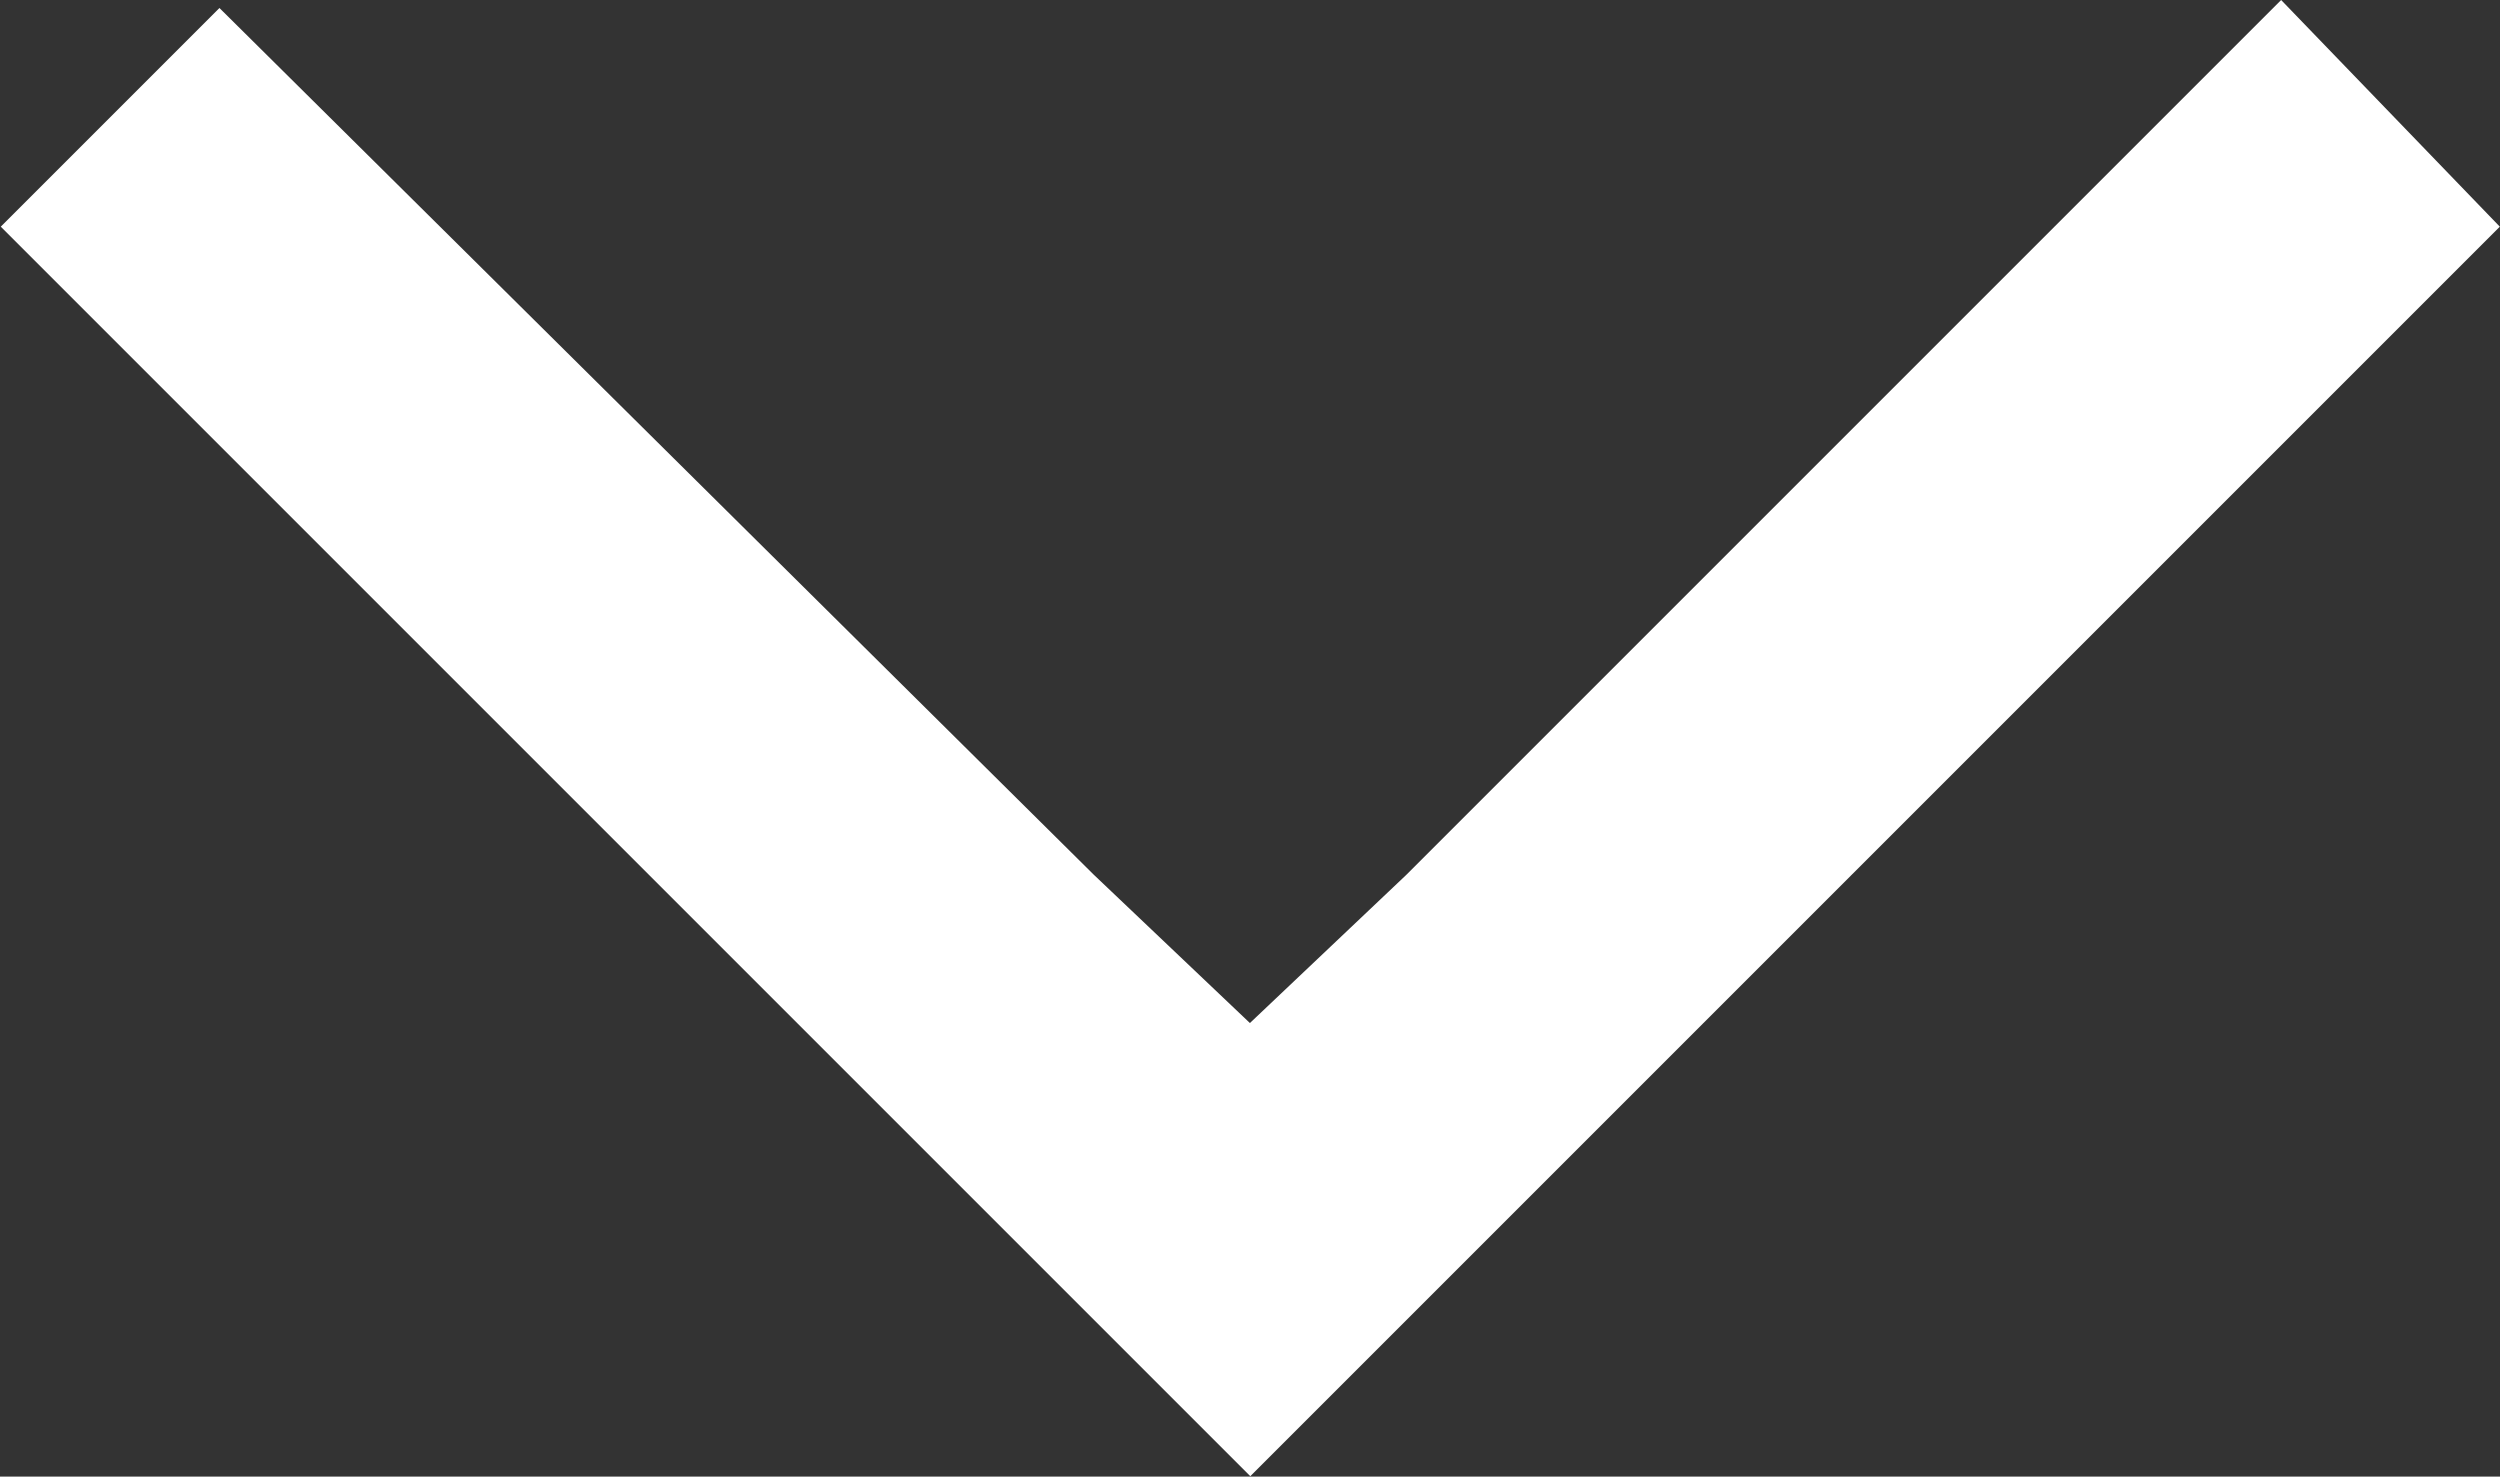 <svg xmlns="http://www.w3.org/2000/svg" width="12.805" height="7.563" viewBox="0 0 12.805 7.563">
  <rect x="0" y="0" width="12.805" height="7.563" fill="#333333" stroke="none"/>
  <path id="Icon_ionic-md-arrow-down" data-name="Icon ionic-md-arrow-down" d="M12.379,21.06l.8-.758,4.482-4.482,1.12,1.161-6.4,6.4-6.4-6.4,1.12-1.12L11.579,20.3Z" transform="translate(-5.977 -15.82)" fill="#fff"/>
</svg>
